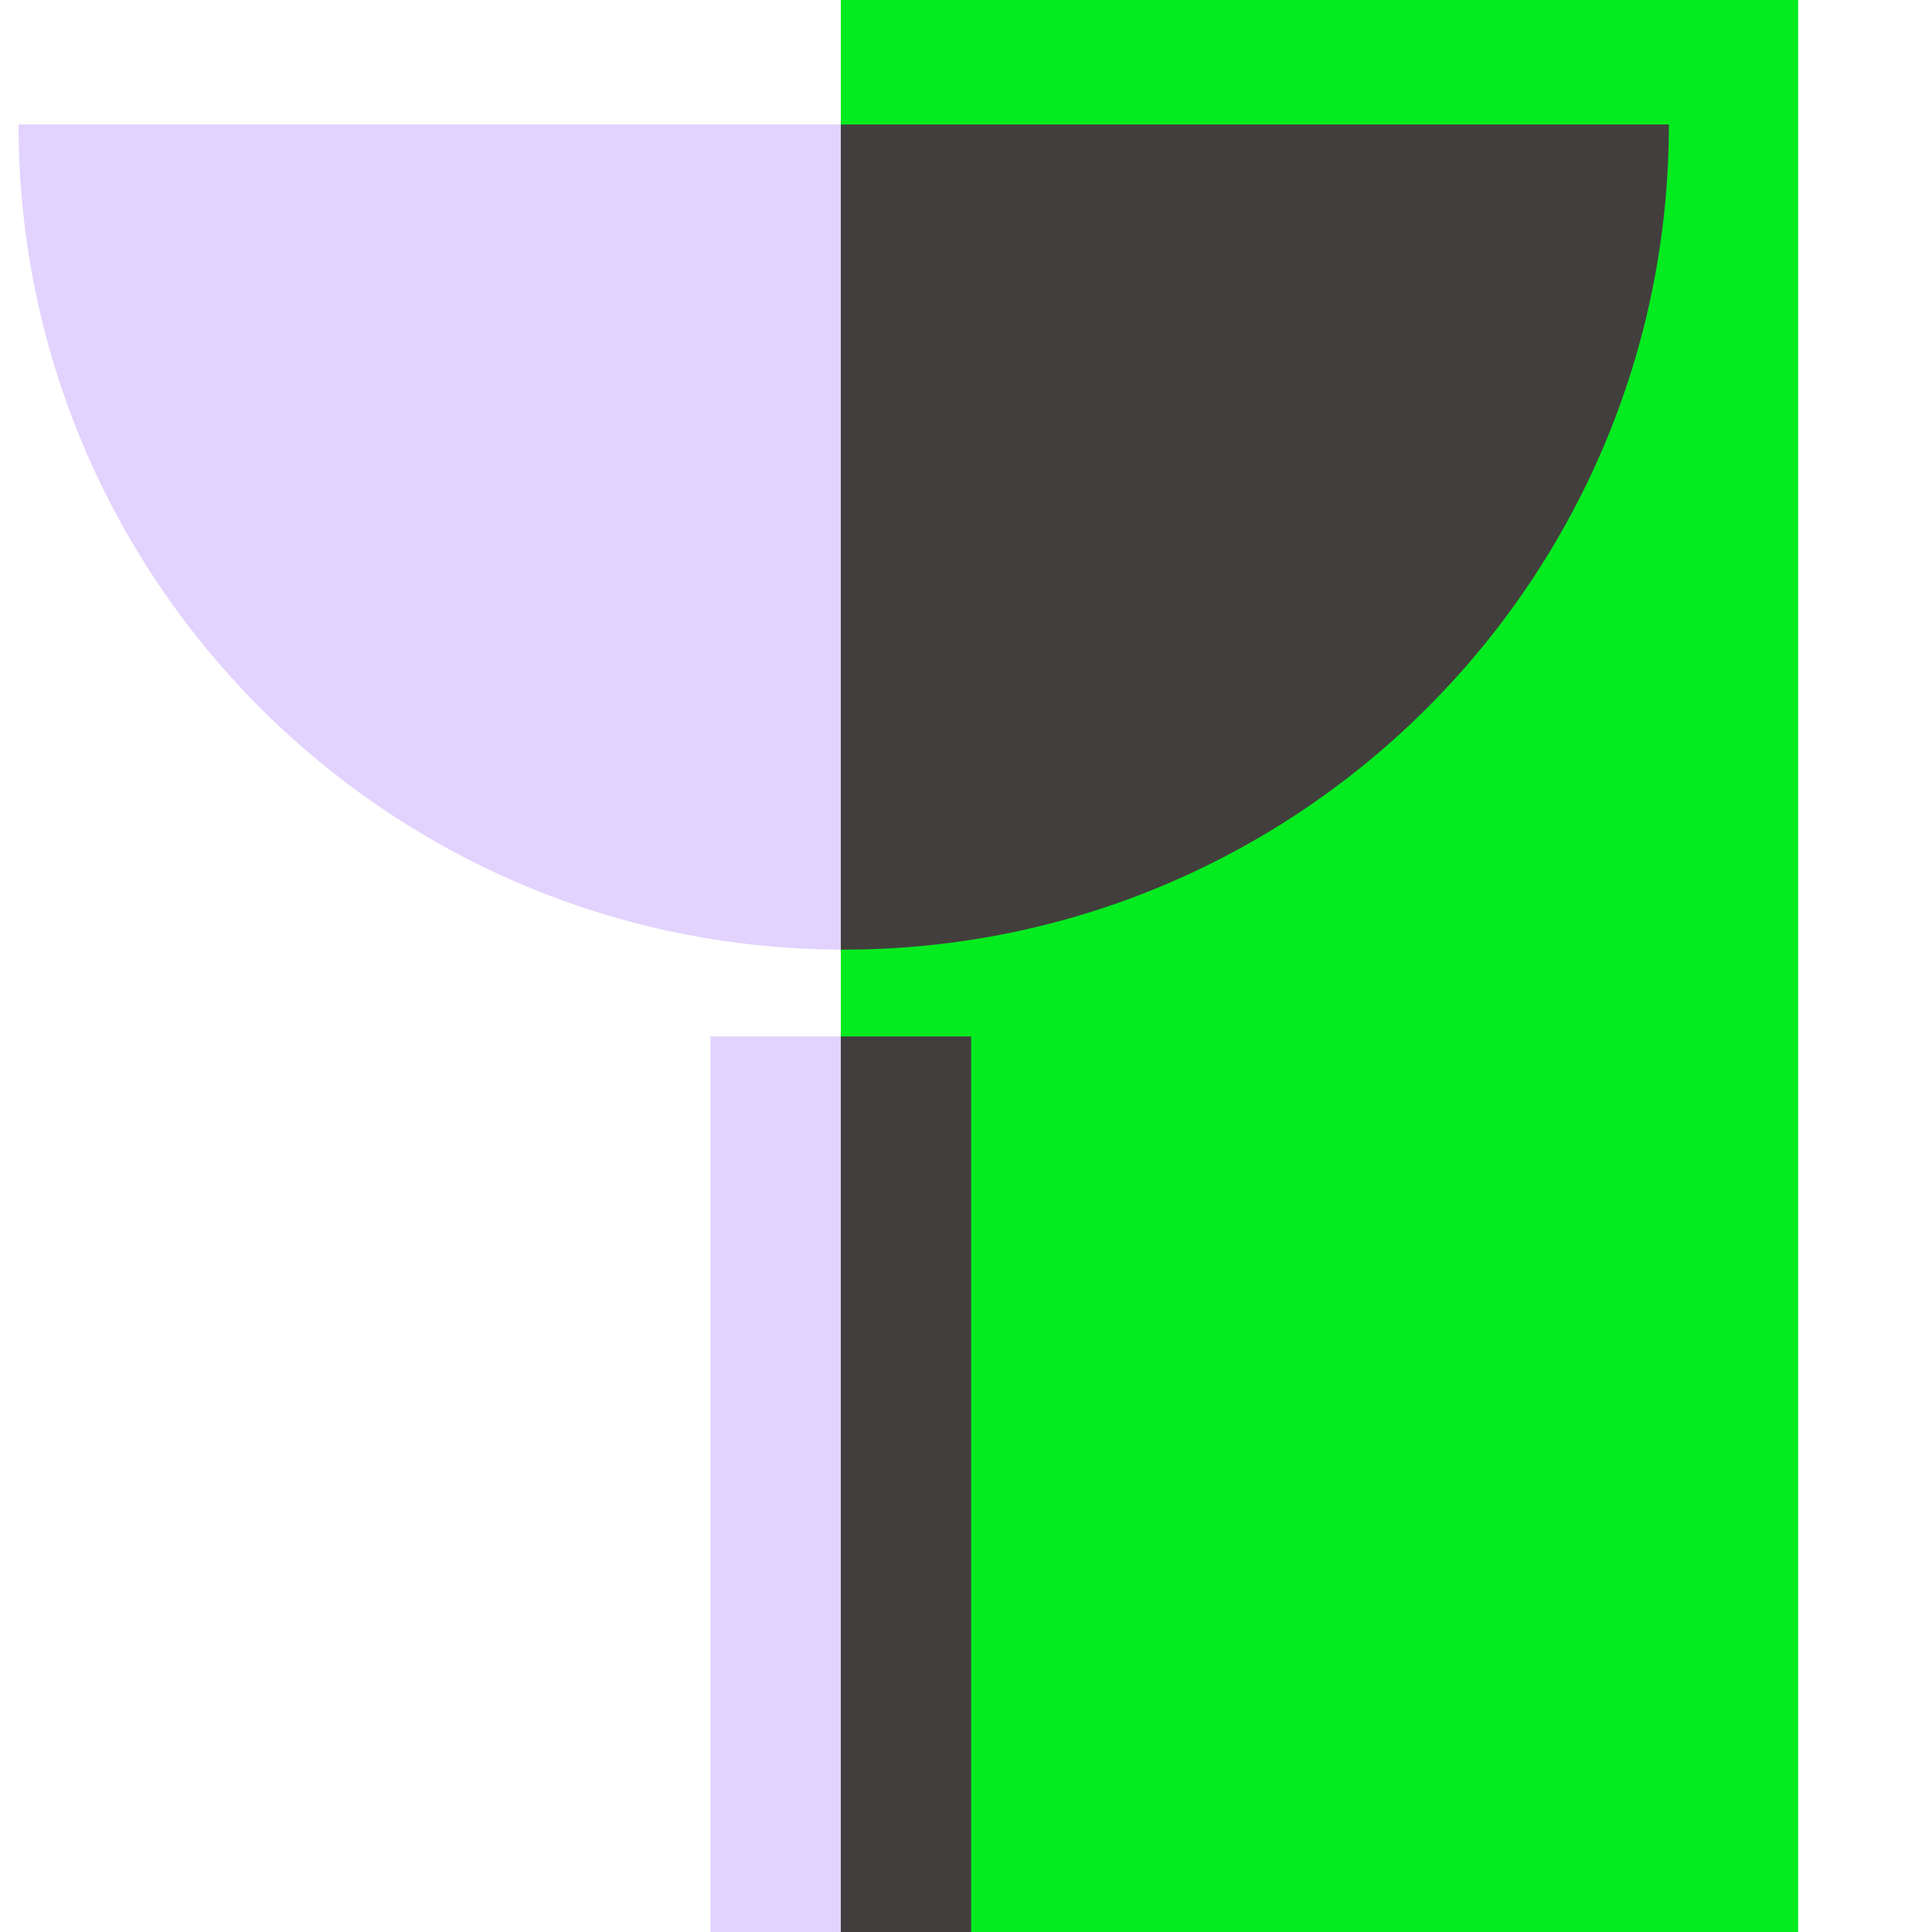 <svg xmlns="http://www.w3.org/2000/svg" viewBox="0 0 1000 1000"><defs><style>.cls-1{fill:#04ec1f;}.cls-2{fill:#e2d2fe;}.cls-3{fill:#423e3d;}</style></defs><g id="Layer_1" data-name="Layer 1"><rect class="cls-1" x="179.83" y="255.25" width="1006.27" height="495.5" transform="translate(1185.96 -179.96) rotate(90)"/><path class="cls-2" d="M435.21,64.42V491.5C200,490.71,9.6,299.77,9.6,64.42Z"/><path class="cls-3" d="M863.81,64.42c0,235.85-191.27,427.1-427.12,427.1-.5,0-1,0-1.48,0V64.42Z"/><rect class="cls-2" x="367.78" y="536.47" width="67.44" height="466.66" transform="translate(802.99 1539.61) rotate(-180)"/><rect class="cls-3" x="435.21" y="536.47" width="67.44" height="466.66"/></g></svg>